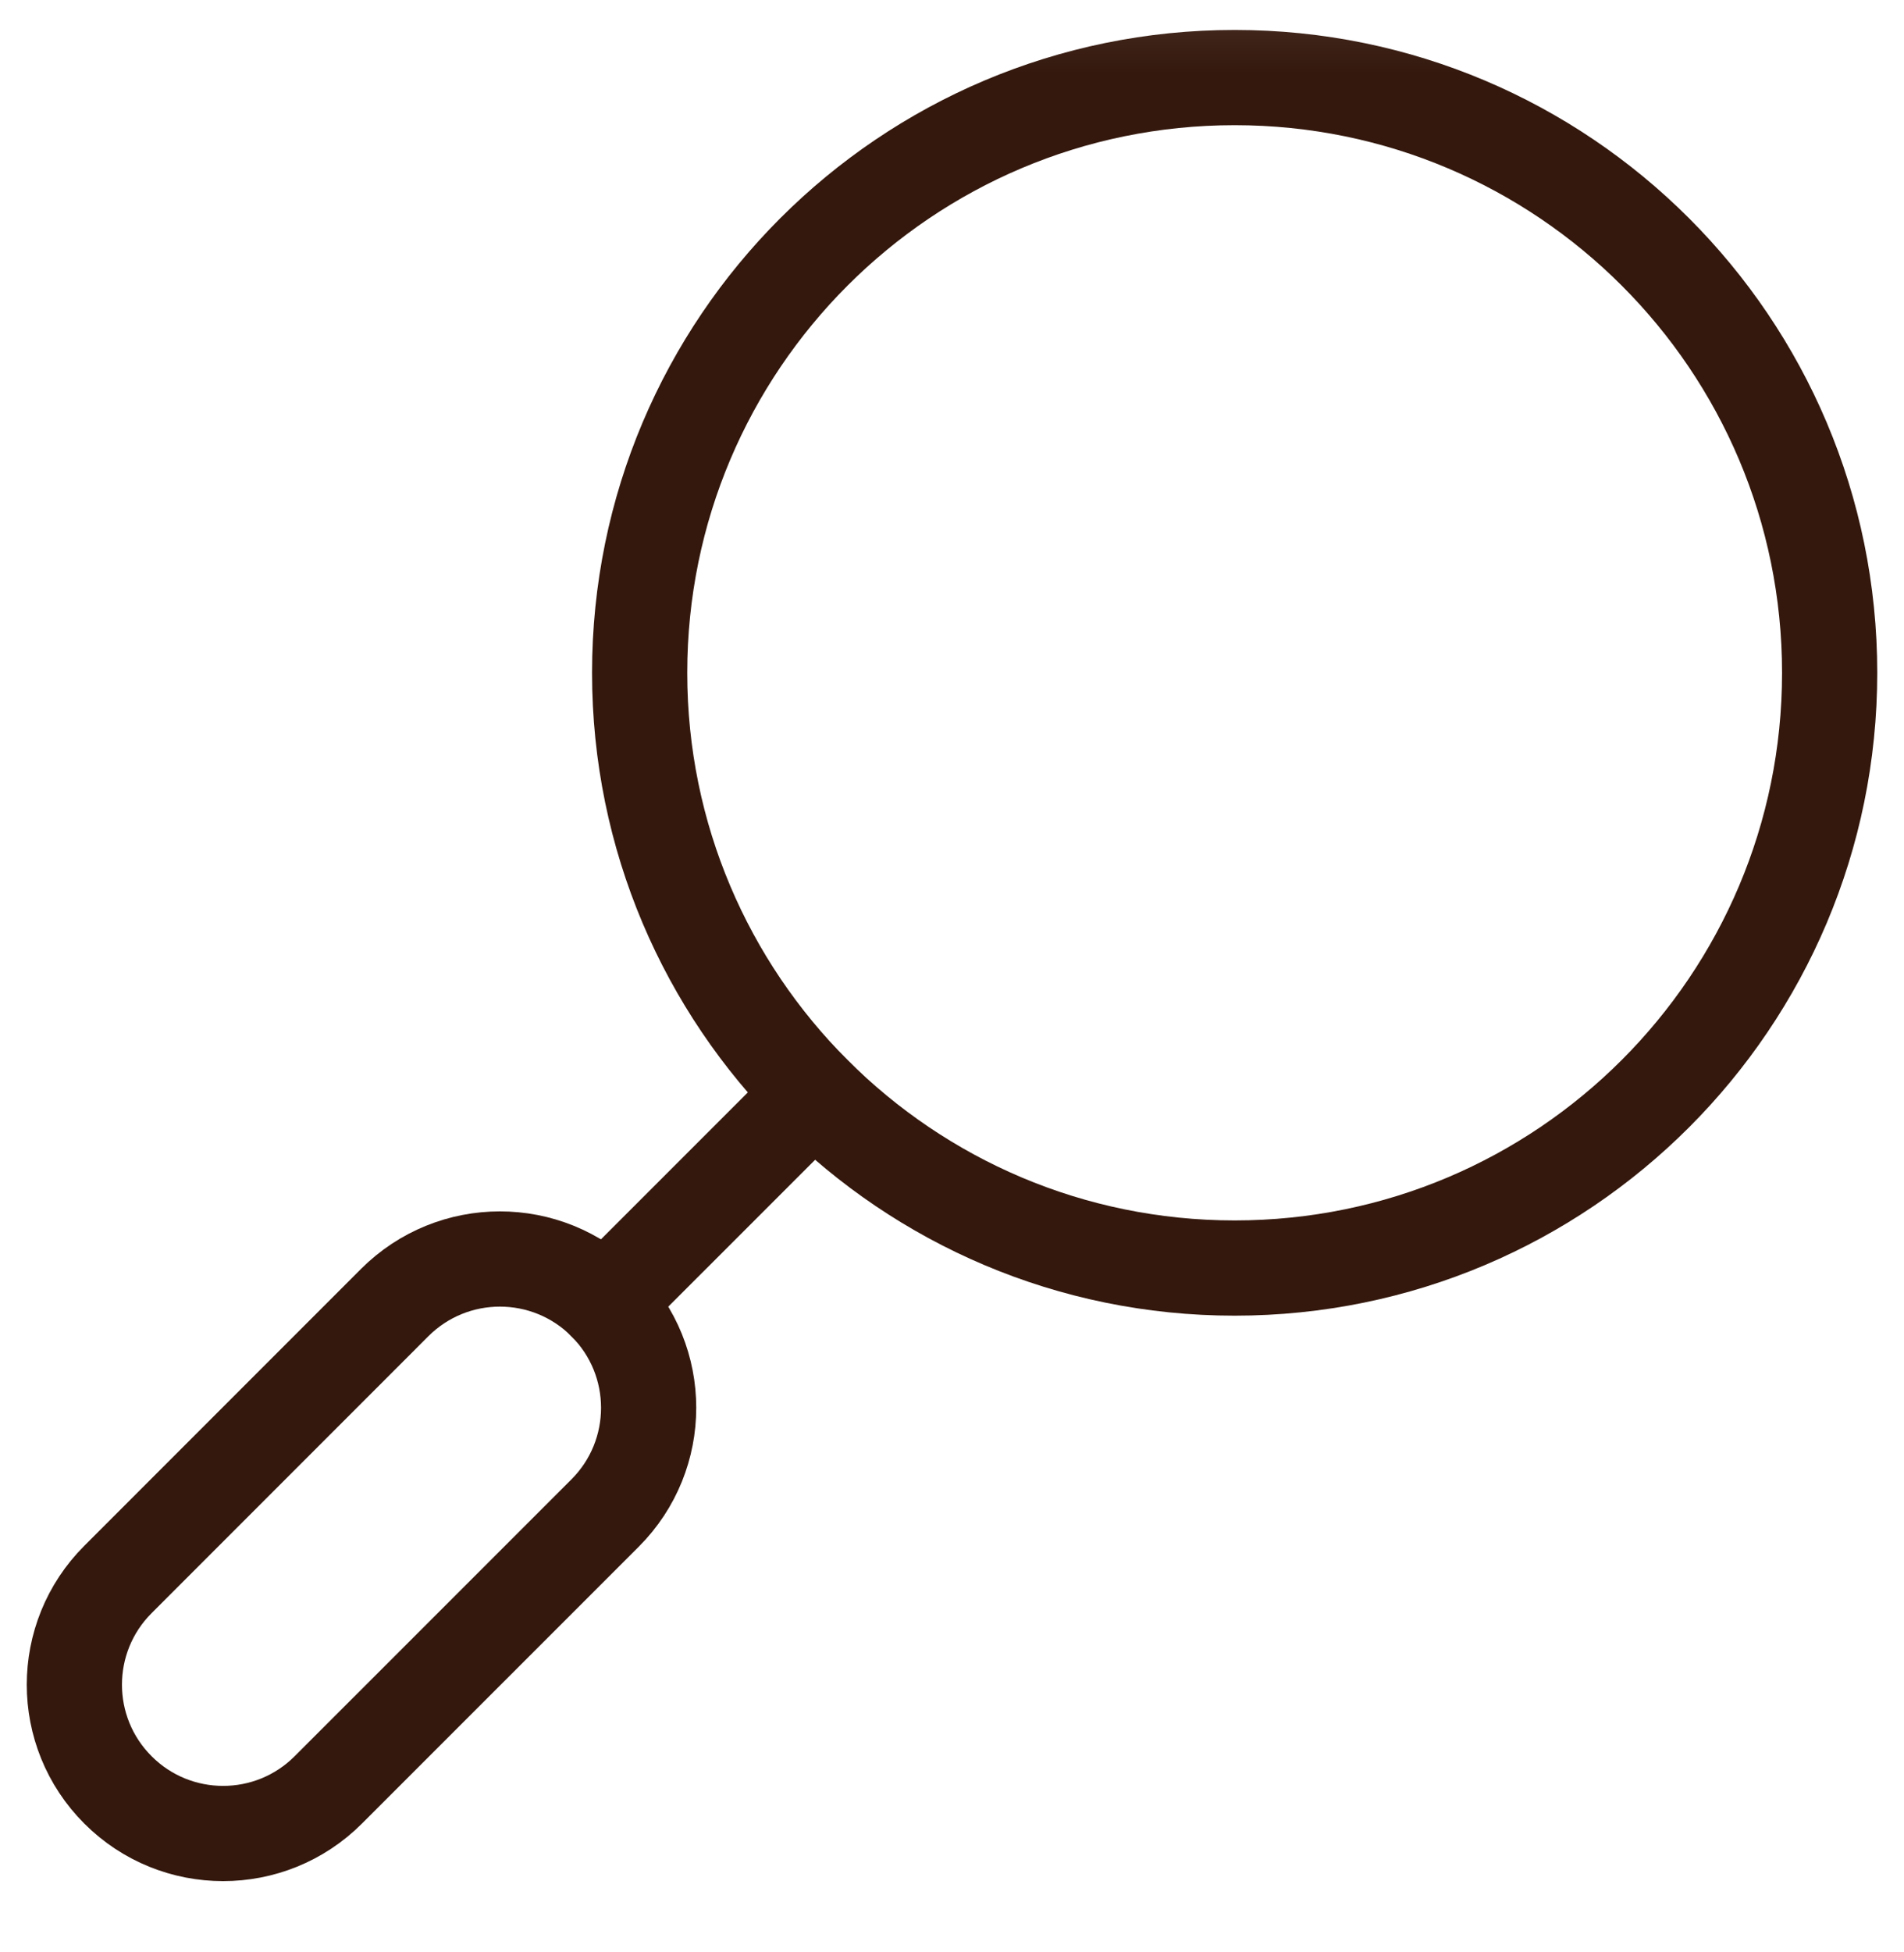 <svg width="40" height="41" viewBox="0 0 40 41" fill="none" xmlns="http://www.w3.org/2000/svg">
<mask id="mask0_5236_1328" style="mask-type:luminance" maskUnits="userSpaceOnUse" x="0" y="0" width="40" height="41">
<path d="M39 39.066V1.066H1V39.066H39Z" fill="white" stroke="white" stroke-width="2"/>
</mask>
<g mask="url(#mask0_5236_1328)">
<path d="M38.438 14.129C38.438 7.225 32.841 1.629 25.938 1.629C19.034 1.629 13.438 7.225 13.438 14.129C13.438 21.032 19.034 26.629 25.938 26.629C32.841 26.629 38.438 21.032 38.438 14.129Z" stroke="#34180D" stroke-width="2" stroke-miterlimit="10" stroke-linecap="square"/>
<path d="M2.478 33.169C1.257 34.389 1.257 36.368 2.478 37.588C3.698 38.809 5.677 38.809 6.897 37.588L12.712 31.774C13.932 30.553 13.932 28.575 12.712 27.355V27.354C11.491 26.134 9.513 26.134 8.292 27.354L2.478 33.169Z" stroke="#34180D" stroke-width="2" stroke-miterlimit="10" stroke-linecap="square"/>
<path d="M17.098 22.968L12.711 27.354" stroke="#34180D" stroke-width="2" stroke-miterlimit="10" stroke-linecap="square"/>
</g>
</svg>
